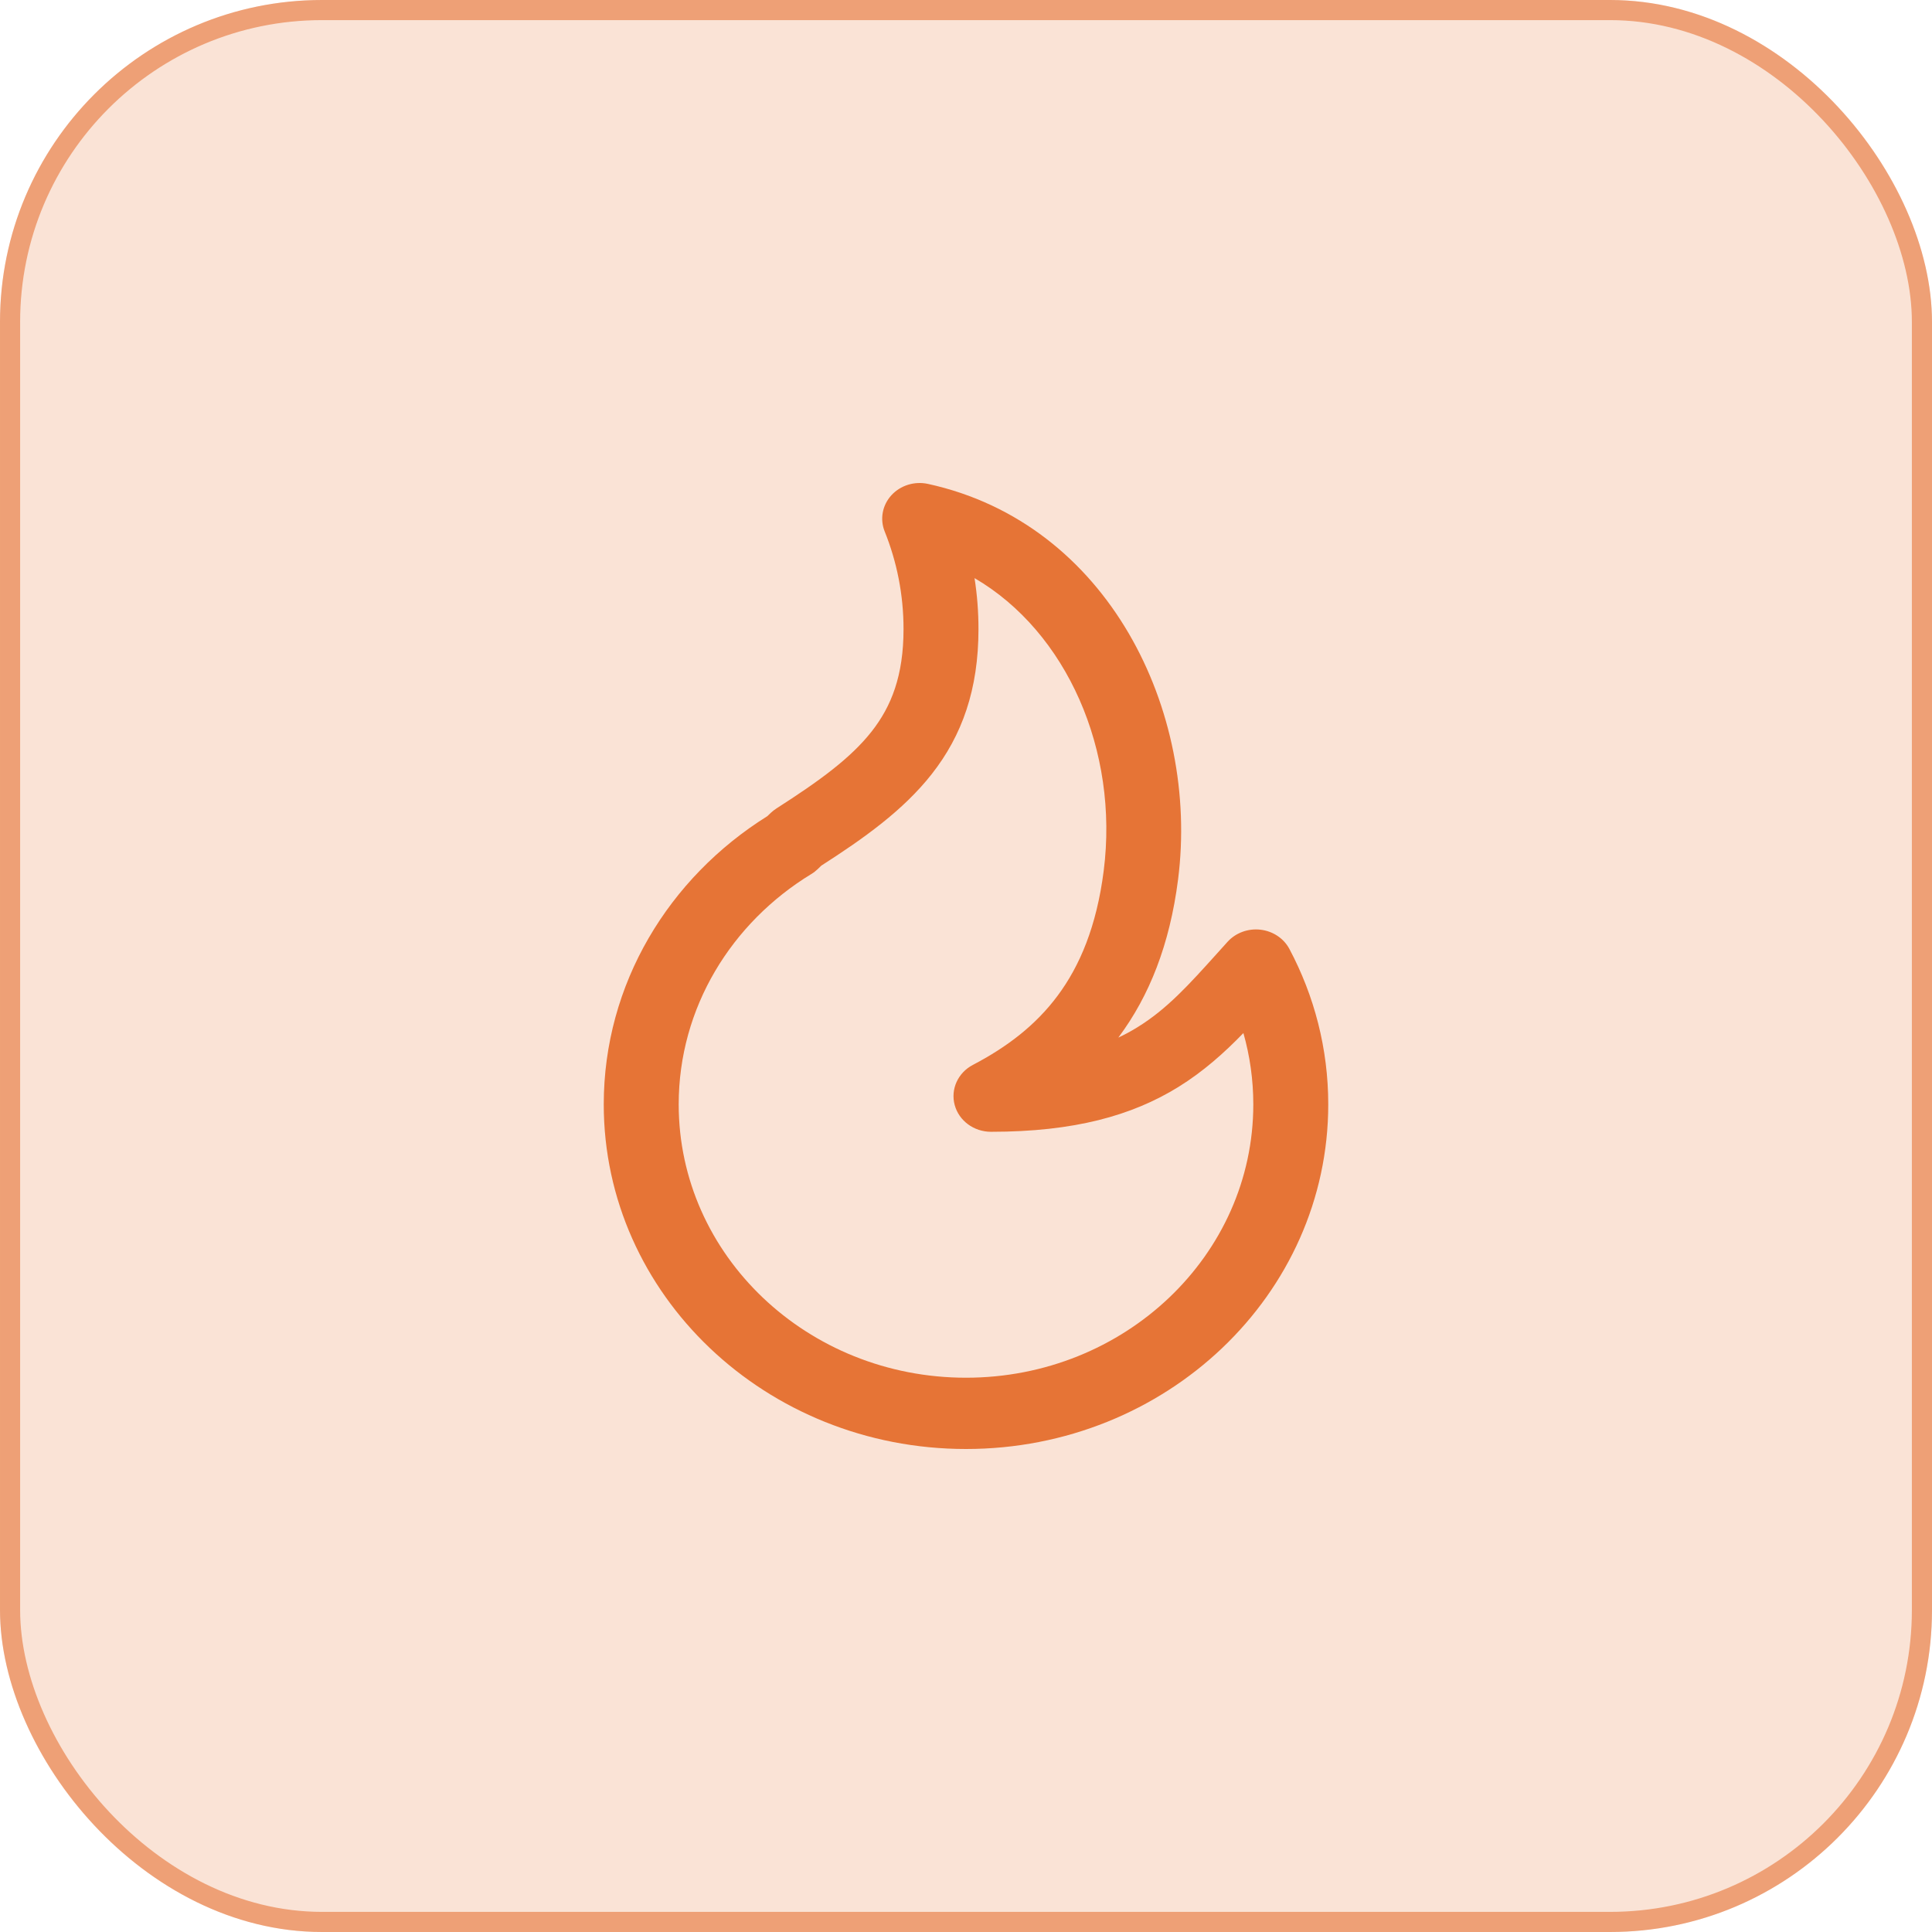 <svg width="48" height="48" viewBox="0 0 48 48" fill="none" xmlns="http://www.w3.org/2000/svg">
<rect width="48" height="48" rx="8" fill="#E67436" fill-opacity="0.2"/>
<rect x="0.25" y="0.25" width="47.5" height="47.5" rx="7.75" stroke="#E67436" stroke-opacity="0.6" stroke-width="0.5"/>
<path fill-rule="evenodd" clip-rule="evenodd" d="M22.146 12.305C22.372 12.058 22.722 11.949 23.057 12.023C27.537 13.001 29.802 17.671 29.269 21.849C29.062 23.474 28.551 24.747 27.798 25.76C27.793 25.767 27.788 25.773 27.784 25.779C27.955 25.699 28.113 25.613 28.26 25.521C28.995 25.068 29.534 24.469 30.237 23.689C30.322 23.595 30.409 23.498 30.499 23.398C30.702 23.175 31.009 23.062 31.317 23.098C31.625 23.134 31.895 23.313 32.035 23.577C32.652 24.738 33 26.051 33 27.438C33 32.167 28.971 36 24 36C19.029 36 15 32.167 15 27.438C15 24.442 16.618 21.806 19.065 20.277L19.148 20.197C19.192 20.156 19.239 20.119 19.29 20.086C20.364 19.398 21.136 18.835 21.656 18.173C22.147 17.548 22.448 16.785 22.448 15.629C22.448 14.772 22.282 13.955 21.979 13.202C21.857 12.897 21.921 12.552 22.146 12.305ZM24.212 14.363C24.277 14.776 24.31 15.199 24.31 15.629C24.31 17.127 23.904 18.271 23.148 19.233C22.438 20.137 21.456 20.832 20.406 21.506L20.316 21.593C20.268 21.639 20.215 21.68 20.157 21.715C18.174 22.923 16.862 25.035 16.862 27.438C16.862 31.188 20.058 34.229 24 34.229C27.942 34.229 31.138 31.188 31.138 27.438C31.138 26.824 31.052 26.23 30.892 25.666C30.421 26.152 29.899 26.621 29.274 27.007C28.128 27.715 26.694 28.119 24.621 28.119C24.196 28.119 23.825 27.845 23.719 27.454C23.613 27.062 23.799 26.652 24.171 26.457C25.014 26.016 25.728 25.476 26.277 24.737C26.825 24.001 27.245 23.017 27.421 21.636C27.802 18.648 26.501 15.698 24.212 14.363Z" fill="#E67436"/>
</svg>
